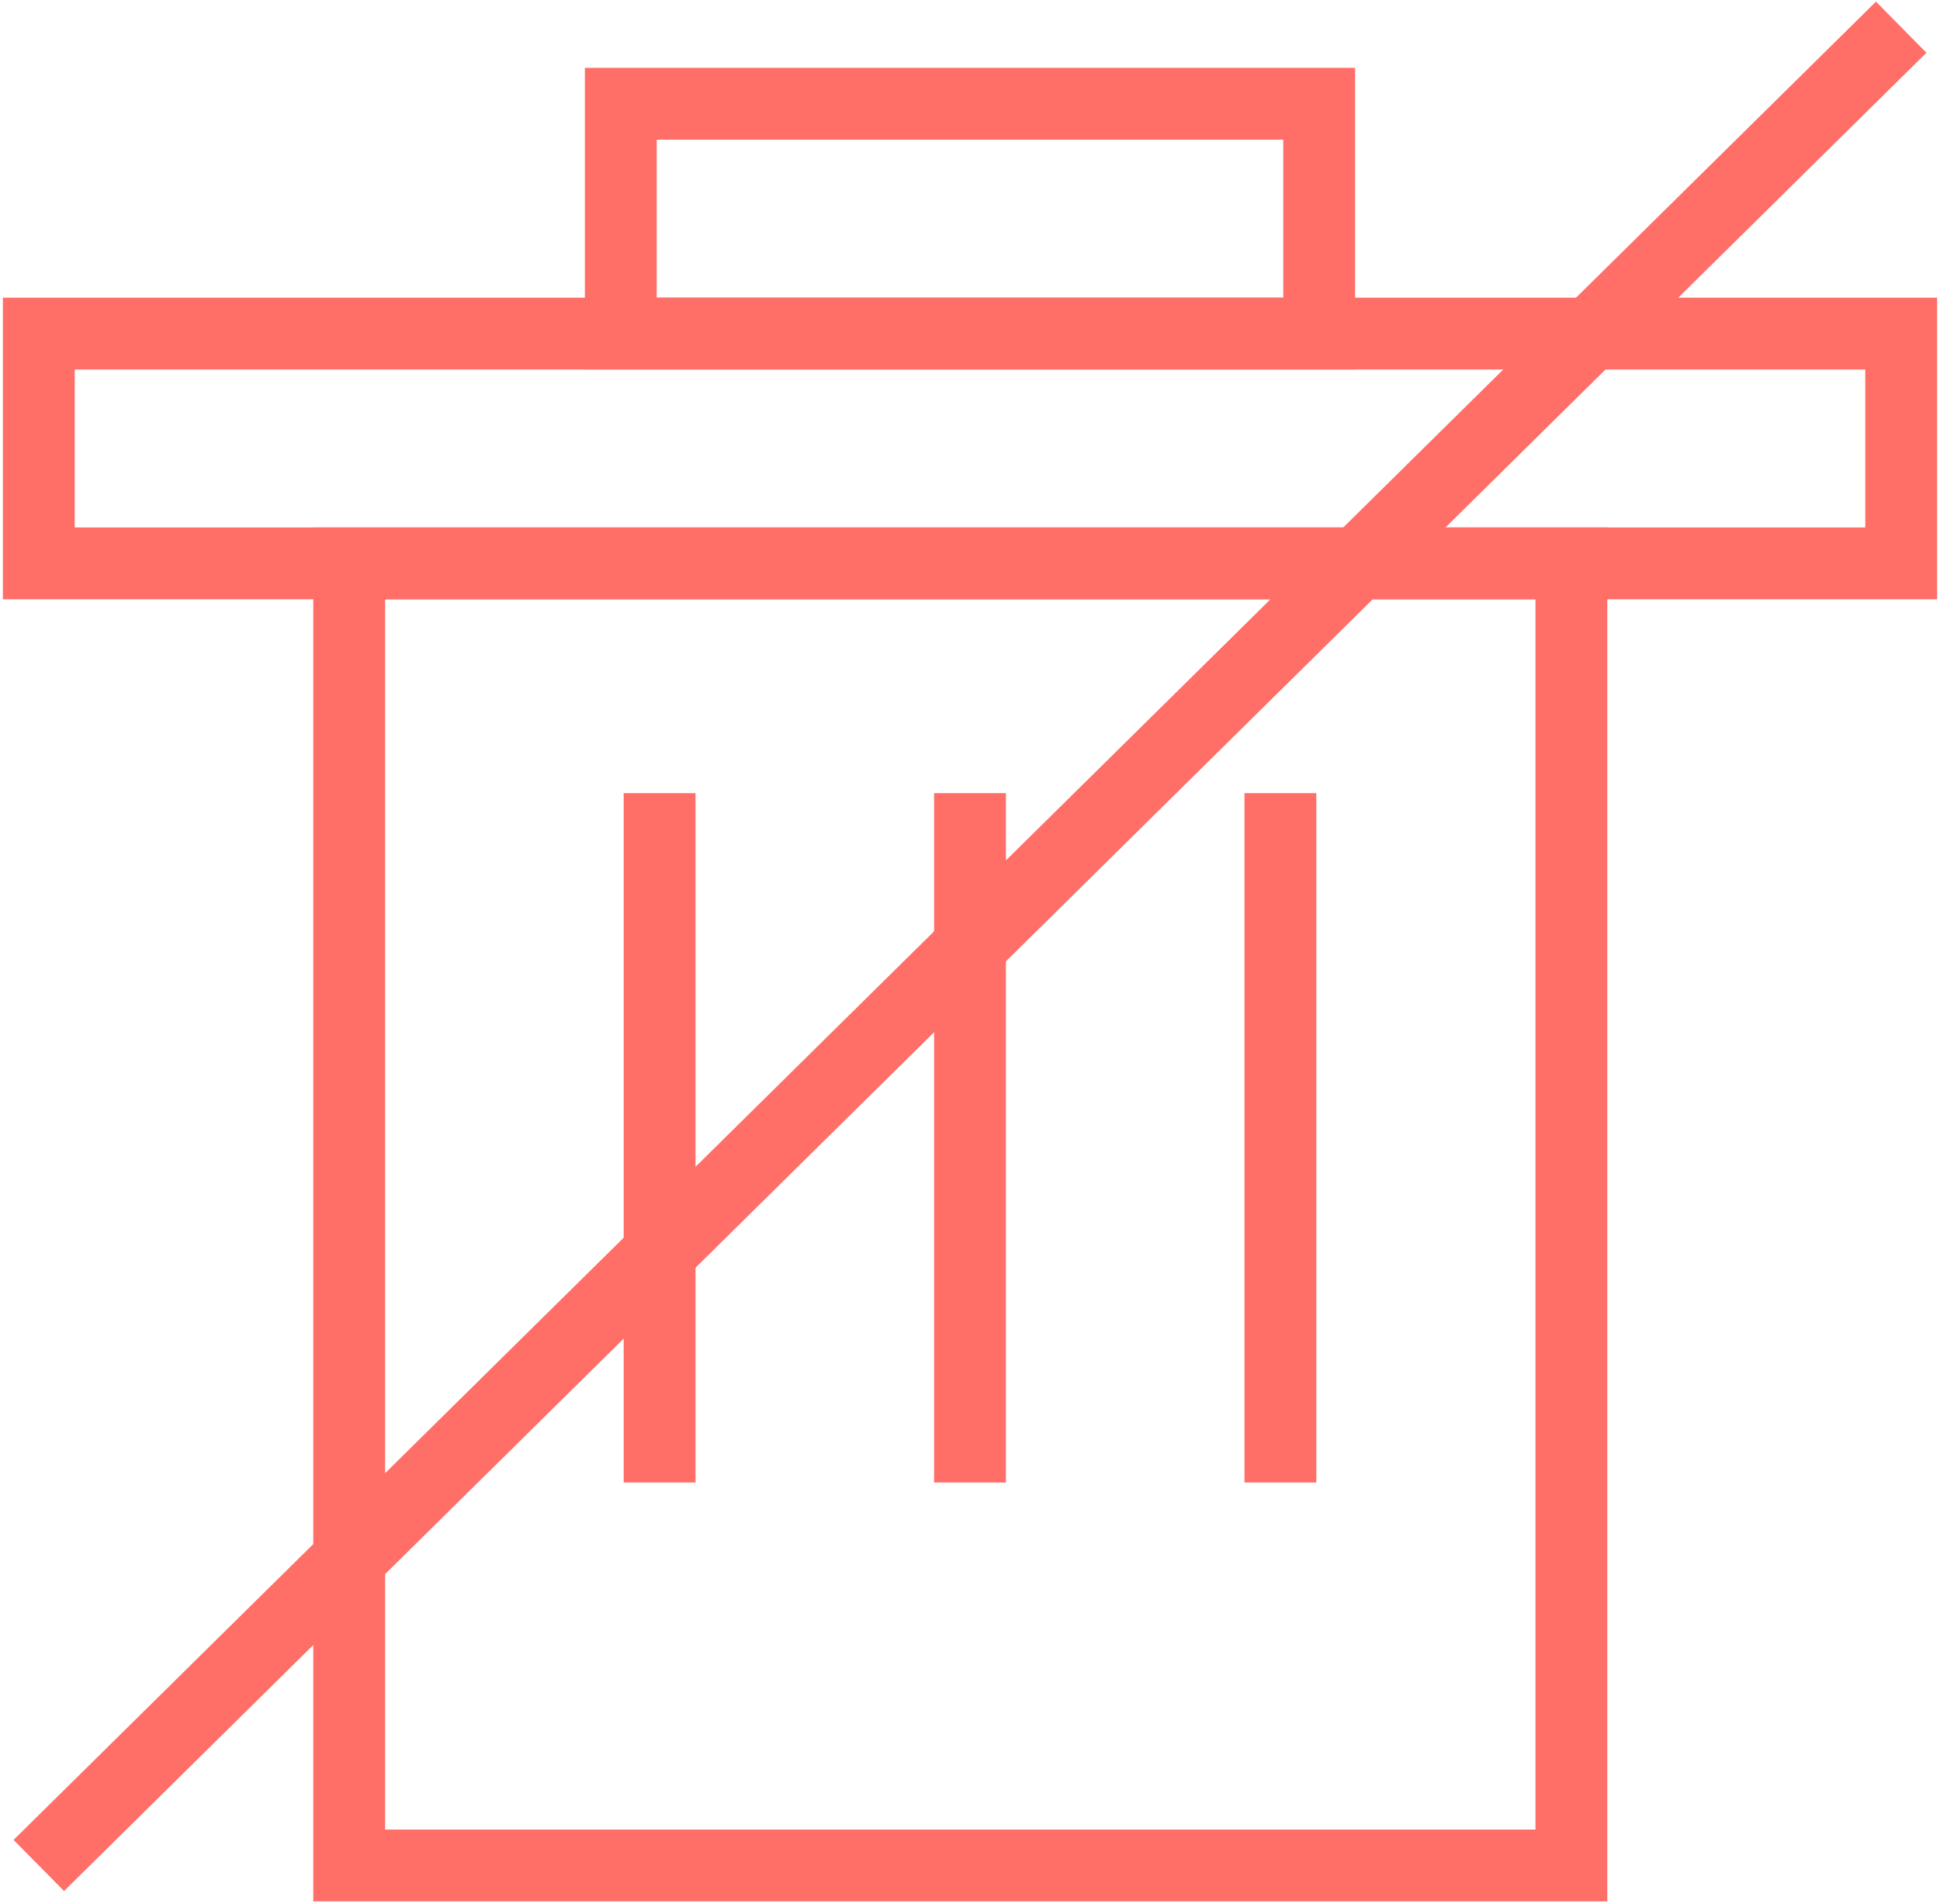 <?xml version="1.0" encoding="utf-8"?>
<svg xmlns="http://www.w3.org/2000/svg" width="54" height="53" viewBox="0 0 54 53" fill="none">
<path d="M52.92 9.287H1.08V15.684H52.92V9.287Z" stroke="#FF6F68" stroke-width="2" stroke-miterlimit="10"/>
<path d="M36.72 2.889H17.28V9.286H36.72V2.889Z" stroke="#FF6F68" stroke-width="2" stroke-miterlimit="10"/>
<path d="M43.74 15.684H9.72V51.934H43.74V15.684Z" stroke="#FF6F68" stroke-width="2" stroke-miterlimit="10"/>
<path d="M18.36 22.081V41.272" stroke="#FF6F68" stroke-width="2" stroke-miterlimit="10"/>
<path d="M27 22.081V41.272" stroke="#FF6F68" stroke-width="2" stroke-miterlimit="10"/>
<path d="M35.64 22.081V41.272" stroke="#FF6F68" stroke-width="2" stroke-miterlimit="10"/>
<path d="M1.08 51.934L52.92 0.757" stroke="#FF6F68" stroke-width="2" stroke-miterlimit="10"/>
</svg>
